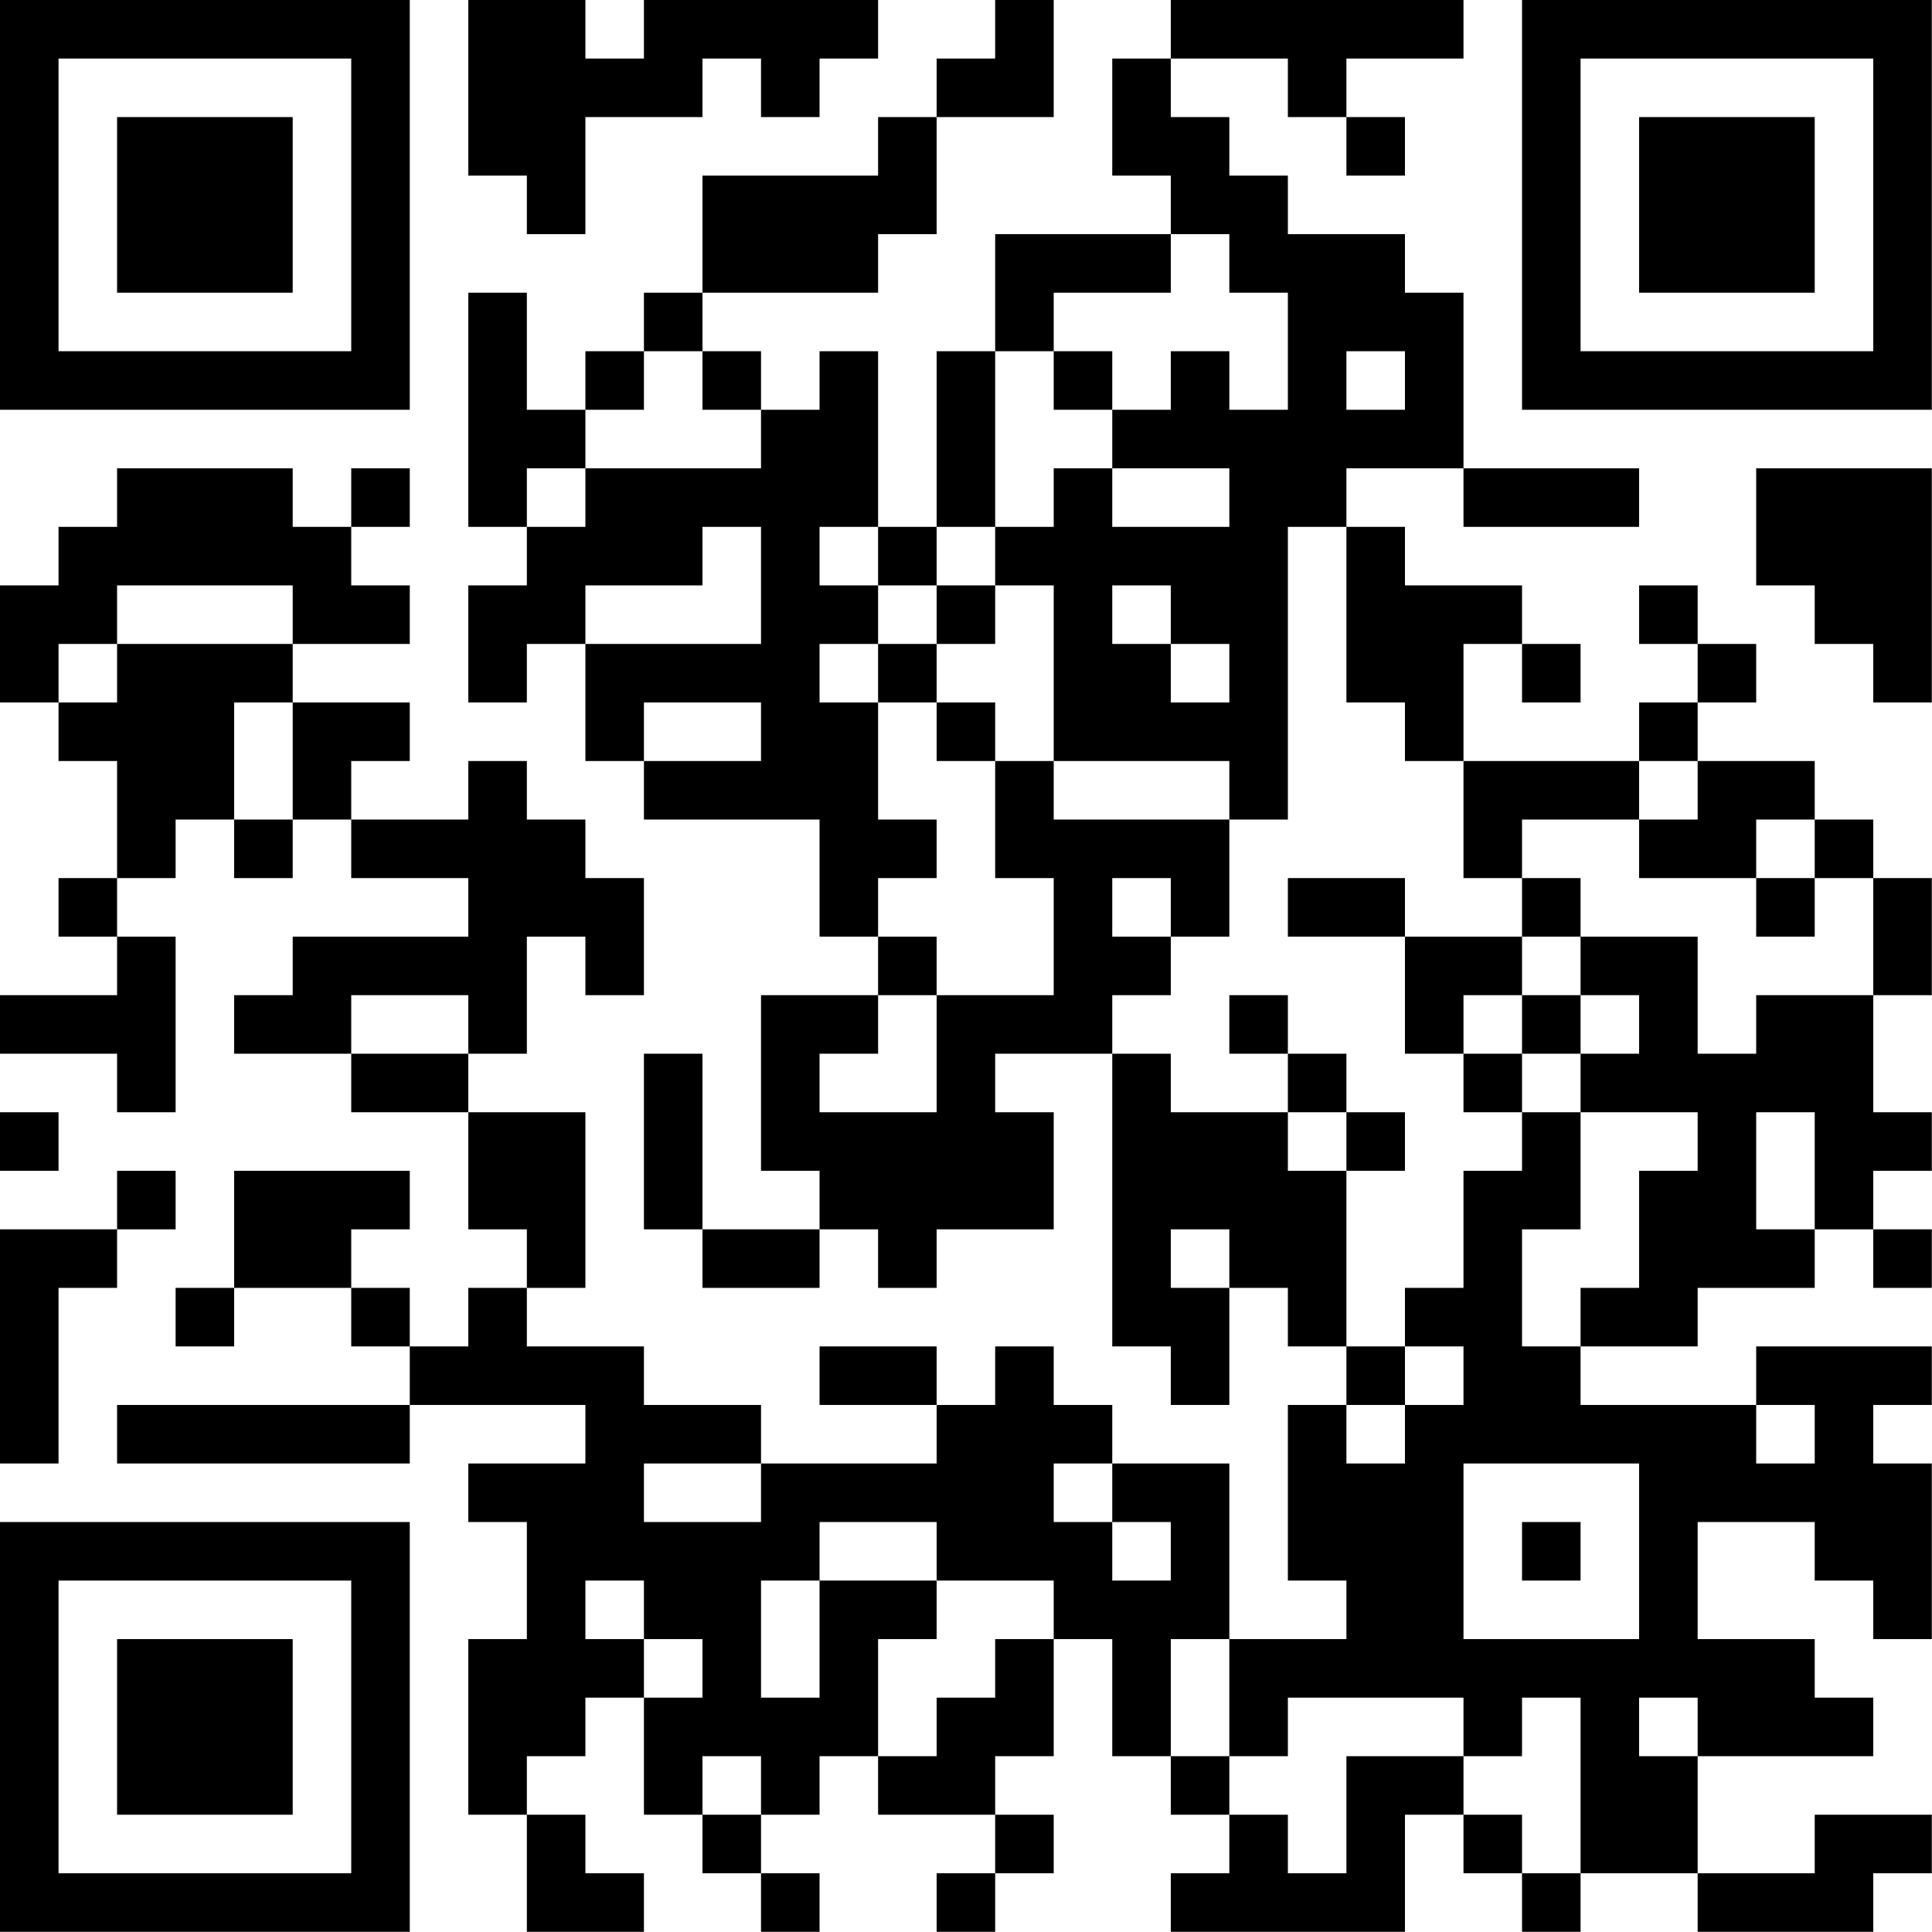 <?xml version="1.0" encoding="UTF-8"?>
<svg xmlns="http://www.w3.org/2000/svg" version="1.1" width="100" height="100" viewBox="0 0 100 100"><rect x="0" y="0" width="100" height="100" fill="#ffffff"/><g transform="scale(3.03)"><g transform="translate(0,0)"><path fill-rule="evenodd" d="M8 0L8 3L9 3L9 4L10 4L10 2L12 2L12 1L13 1L13 2L14 2L14 1L15 1L15 0L11 0L11 1L10 1L10 0ZM17 0L17 1L16 1L16 2L15 2L15 3L12 3L12 5L11 5L11 6L10 6L10 7L9 7L9 5L8 5L8 9L9 9L9 10L8 10L8 12L9 12L9 11L10 11L10 13L11 13L11 14L14 14L14 16L15 16L15 17L13 17L13 20L14 20L14 21L12 21L12 18L11 18L11 21L12 21L12 22L14 22L14 21L15 21L15 22L16 22L16 21L18 21L18 19L17 19L17 18L19 18L19 23L20 23L20 24L21 24L21 22L22 22L22 23L23 23L23 24L22 24L22 27L23 27L23 28L21 28L21 25L19 25L19 24L18 24L18 23L17 23L17 24L16 24L16 23L14 23L14 24L16 24L16 25L13 25L13 24L11 24L11 23L9 23L9 22L10 22L10 19L8 19L8 18L9 18L9 16L10 16L10 17L11 17L11 15L10 15L10 14L9 14L9 13L8 13L8 14L6 14L6 13L7 13L7 12L5 12L5 11L7 11L7 10L6 10L6 9L7 9L7 8L6 8L6 9L5 9L5 8L2 8L2 9L1 9L1 10L0 10L0 12L1 12L1 13L2 13L2 15L1 15L1 16L2 16L2 17L0 17L0 18L2 18L2 19L3 19L3 16L2 16L2 15L3 15L3 14L4 14L4 15L5 15L5 14L6 14L6 15L8 15L8 16L5 16L5 17L4 17L4 18L6 18L6 19L8 19L8 21L9 21L9 22L8 22L8 23L7 23L7 22L6 22L6 21L7 21L7 20L4 20L4 22L3 22L3 23L4 23L4 22L6 22L6 23L7 23L7 24L2 24L2 25L7 25L7 24L10 24L10 25L8 25L8 26L9 26L9 28L8 28L8 31L9 31L9 33L11 33L11 32L10 32L10 31L9 31L9 30L10 30L10 29L11 29L11 31L12 31L12 32L13 32L13 33L14 33L14 32L13 32L13 31L14 31L14 30L15 30L15 31L17 31L17 32L16 32L16 33L17 33L17 32L18 32L18 31L17 31L17 30L18 30L18 28L19 28L19 30L20 30L20 31L21 31L21 32L20 32L20 33L24 33L24 31L25 31L25 32L26 32L26 33L27 33L27 32L29 32L29 33L32 33L32 32L33 32L33 31L31 31L31 32L29 32L29 30L32 30L32 29L31 29L31 28L29 28L29 26L31 26L31 27L32 27L32 28L33 28L33 25L32 25L32 24L33 24L33 23L30 23L30 24L27 24L27 23L29 23L29 22L31 22L31 21L32 21L32 22L33 22L33 21L32 21L32 20L33 20L33 19L32 19L32 17L33 17L33 15L32 15L32 14L31 14L31 13L29 13L29 12L30 12L30 11L29 11L29 10L28 10L28 11L29 11L29 12L28 12L28 13L25 13L25 11L26 11L26 12L27 12L27 11L26 11L26 10L24 10L24 9L23 9L23 8L25 8L25 9L28 9L28 8L25 8L25 5L24 5L24 4L22 4L22 3L21 3L21 2L20 2L20 1L22 1L22 2L23 2L23 3L24 3L24 2L23 2L23 1L25 1L25 0L20 0L20 1L19 1L19 3L20 3L20 4L17 4L17 6L16 6L16 9L15 9L15 6L14 6L14 7L13 7L13 6L12 6L12 5L15 5L15 4L16 4L16 2L18 2L18 0ZM20 4L20 5L18 5L18 6L17 6L17 9L16 9L16 10L15 10L15 9L14 9L14 10L15 10L15 11L14 11L14 12L15 12L15 14L16 14L16 15L15 15L15 16L16 16L16 17L15 17L15 18L14 18L14 19L16 19L16 17L18 17L18 15L17 15L17 13L18 13L18 14L21 14L21 16L20 16L20 15L19 15L19 16L20 16L20 17L19 17L19 18L20 18L20 19L22 19L22 20L23 20L23 23L24 23L24 24L23 24L23 25L24 25L24 24L25 24L25 23L24 23L24 22L25 22L25 20L26 20L26 19L27 19L27 21L26 21L26 23L27 23L27 22L28 22L28 20L29 20L29 19L27 19L27 18L28 18L28 17L27 17L27 16L29 16L29 18L30 18L30 17L32 17L32 15L31 15L31 14L30 14L30 15L28 15L28 14L29 14L29 13L28 13L28 14L26 14L26 15L25 15L25 13L24 13L24 12L23 12L23 9L22 9L22 14L21 14L21 13L18 13L18 10L17 10L17 9L18 9L18 8L19 8L19 9L21 9L21 8L19 8L19 7L20 7L20 6L21 6L21 7L22 7L22 5L21 5L21 4ZM11 6L11 7L10 7L10 8L9 8L9 9L10 9L10 8L13 8L13 7L12 7L12 6ZM18 6L18 7L19 7L19 6ZM23 6L23 7L24 7L24 6ZM30 8L30 10L31 10L31 11L32 11L32 12L33 12L33 8ZM12 9L12 10L10 10L10 11L13 11L13 9ZM2 10L2 11L1 11L1 12L2 12L2 11L5 11L5 10ZM16 10L16 11L15 11L15 12L16 12L16 13L17 13L17 12L16 12L16 11L17 11L17 10ZM19 10L19 11L20 11L20 12L21 12L21 11L20 11L20 10ZM4 12L4 14L5 14L5 12ZM11 12L11 13L13 13L13 12ZM22 15L22 16L24 16L24 18L25 18L25 19L26 19L26 18L27 18L27 17L26 17L26 16L27 16L27 15L26 15L26 16L24 16L24 15ZM30 15L30 16L31 16L31 15ZM6 17L6 18L8 18L8 17ZM21 17L21 18L22 18L22 19L23 19L23 20L24 20L24 19L23 19L23 18L22 18L22 17ZM25 17L25 18L26 18L26 17ZM0 19L0 20L1 20L1 19ZM30 19L30 21L31 21L31 19ZM2 20L2 21L0 21L0 25L1 25L1 22L2 22L2 21L3 21L3 20ZM20 21L20 22L21 22L21 21ZM30 24L30 25L31 25L31 24ZM11 25L11 26L13 26L13 25ZM18 25L18 26L19 26L19 27L20 27L20 26L19 26L19 25ZM25 25L25 28L28 28L28 25ZM14 26L14 27L13 27L13 29L14 29L14 27L16 27L16 28L15 28L15 30L16 30L16 29L17 29L17 28L18 28L18 27L16 27L16 26ZM26 26L26 27L27 27L27 26ZM10 27L10 28L11 28L11 29L12 29L12 28L11 28L11 27ZM20 28L20 30L21 30L21 31L22 31L22 32L23 32L23 30L25 30L25 31L26 31L26 32L27 32L27 29L26 29L26 30L25 30L25 29L22 29L22 30L21 30L21 28ZM28 29L28 30L29 30L29 29ZM12 30L12 31L13 31L13 30ZM0 0L0 7L7 7L7 0ZM1 1L1 6L6 6L6 1ZM2 2L2 5L5 5L5 2ZM26 0L26 7L33 7L33 0ZM27 1L27 6L32 6L32 1ZM28 2L28 5L31 5L31 2ZM0 26L0 33L7 33L7 26ZM1 27L1 32L6 32L6 27ZM2 28L2 31L5 31L5 28Z" fill="#000000"/></g></g></svg>
